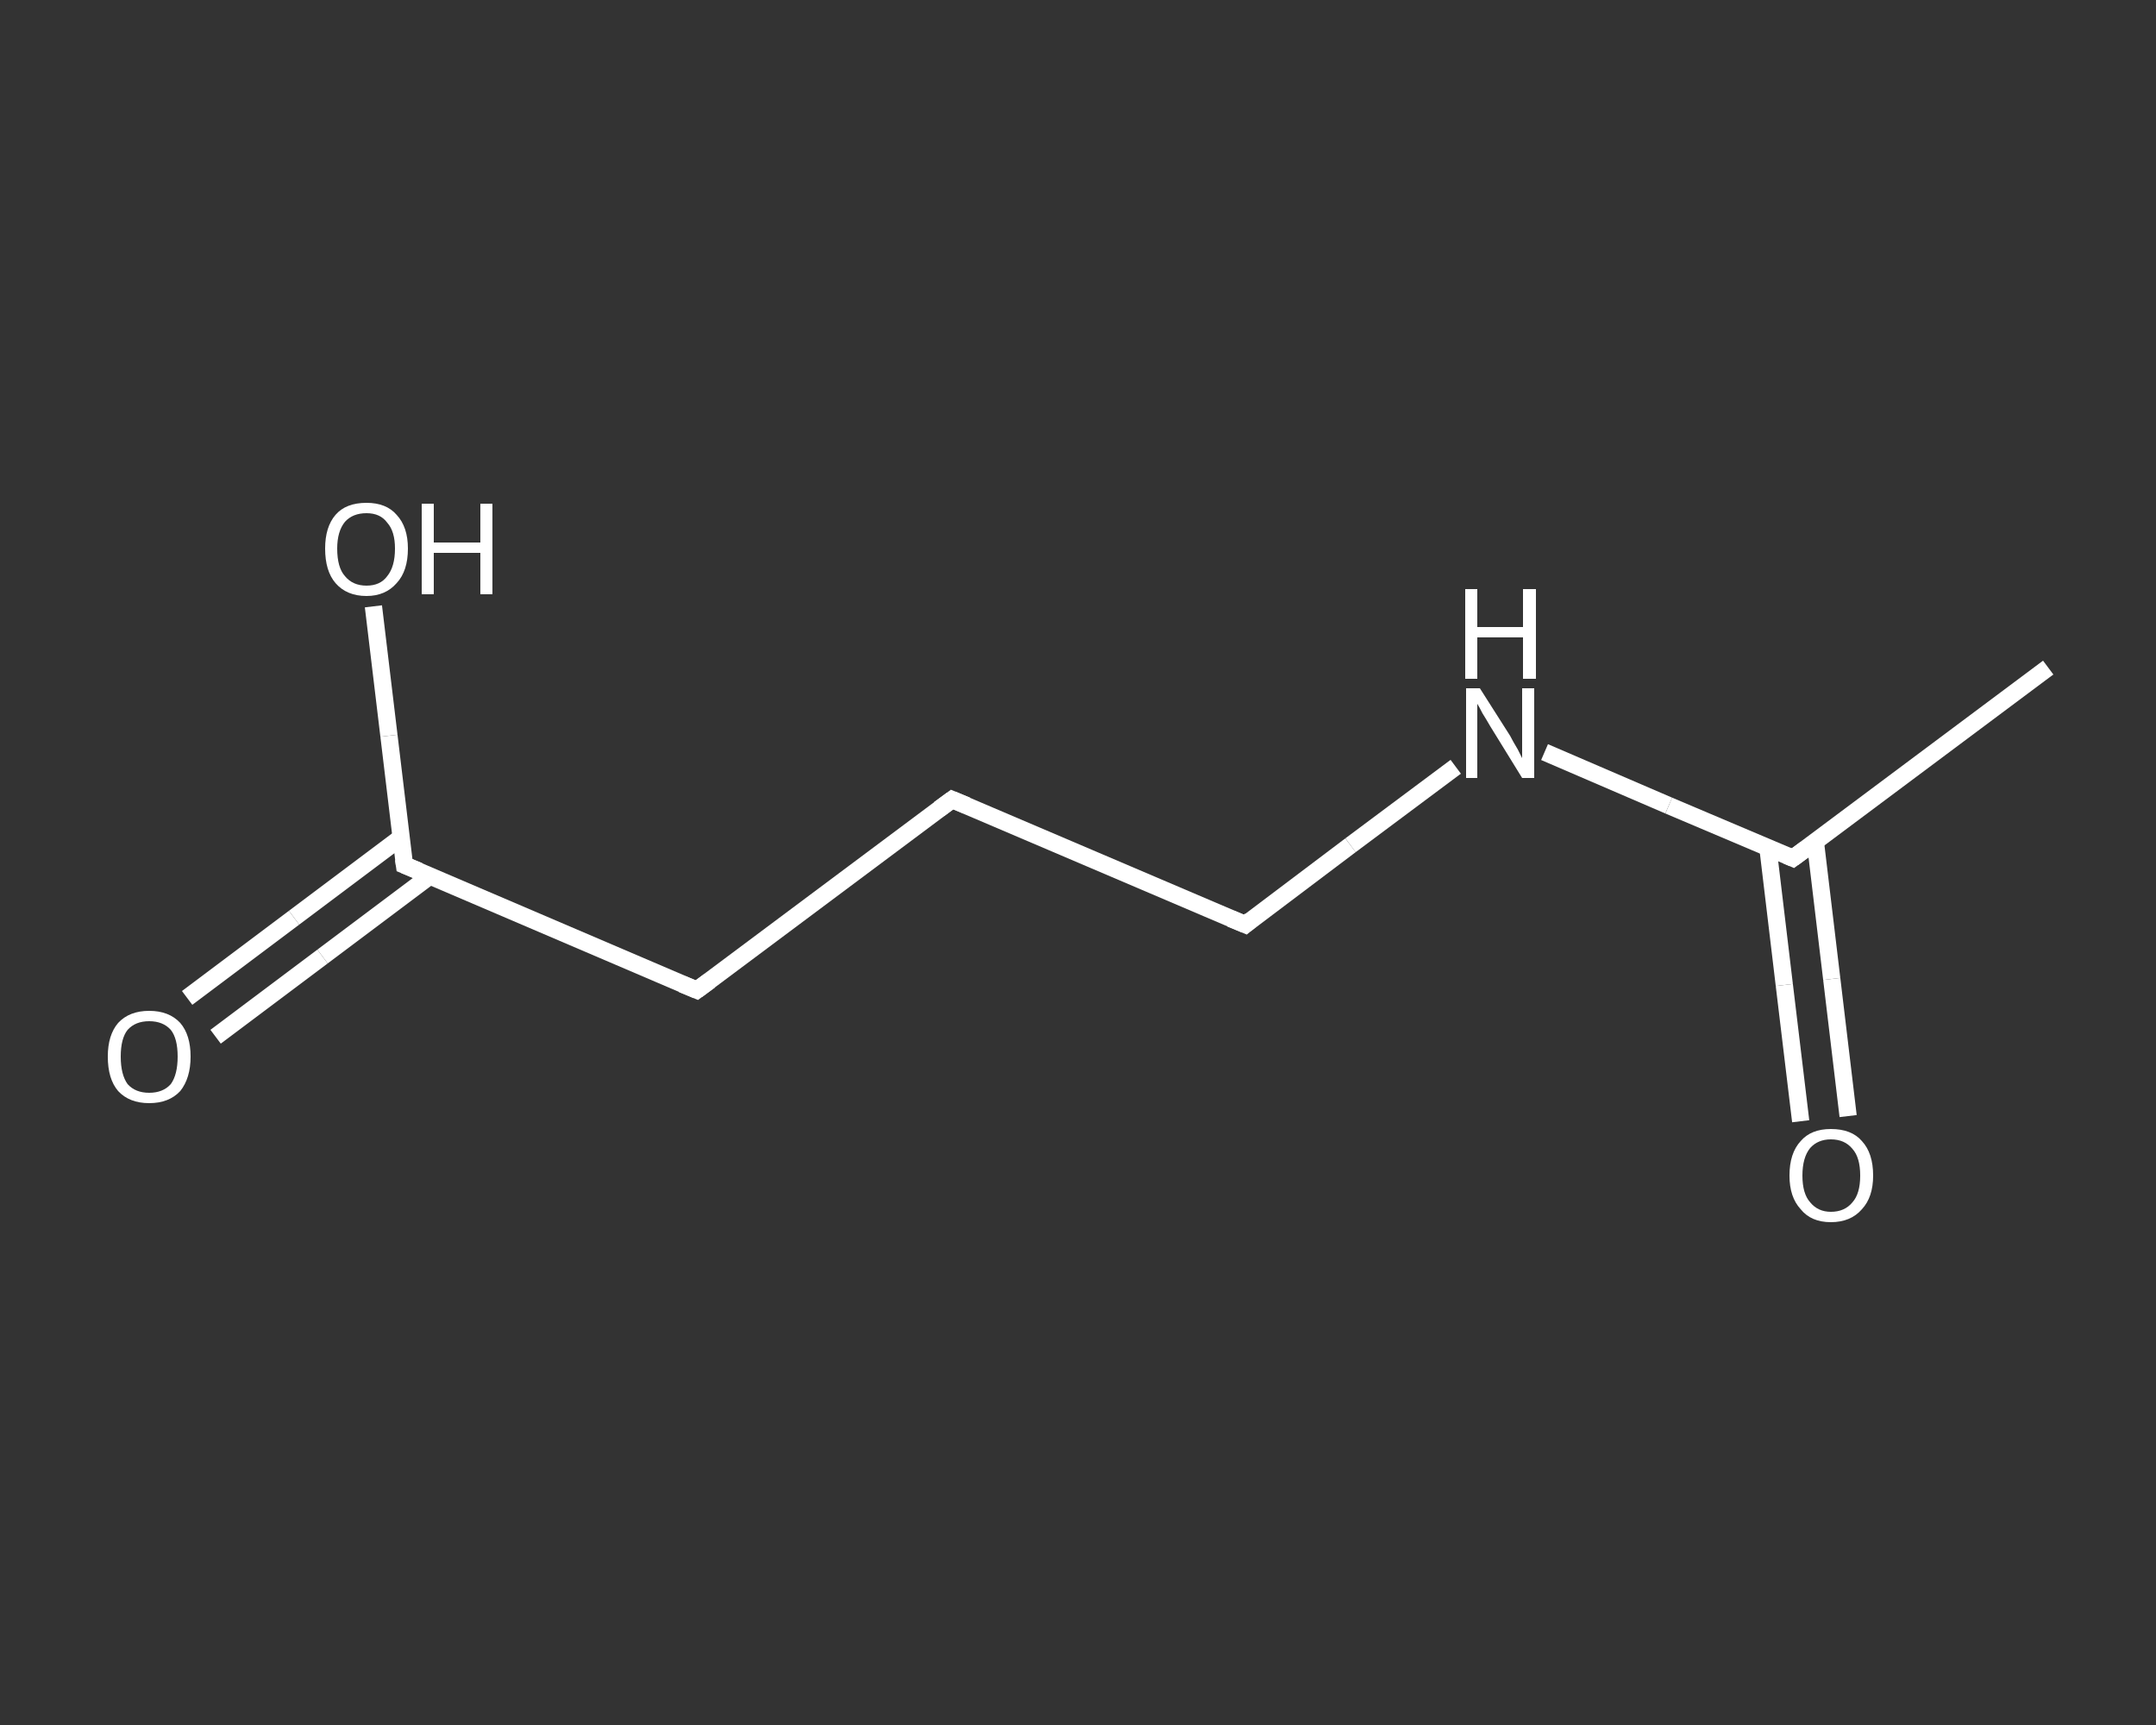 <?xml version='1.0' encoding='iso-8859-1'?>
<svg version='1.1' baseProfile='full'
              xmlns='http://www.w3.org/2000/svg'
                      xmlns:rdkit='http://www.rdkit.org/xml'
                      xmlns:xlink='http://www.w3.org/1999/xlink'
                  xml:space='preserve'
width='250px' height='200px' viewBox='0 0 250 200'>
<rect x="0" y="0" width="250" height="200" fill="#333333" stroke="none"/>
<!-- END OF HEADER -->
<rect style='opacity:1.0;fill:transparent;stroke:none' width='250.0' height='200.0' x='0.0' y='0.0'> </rect>
<path class='bond-0 atom-0 atom-1' d='M 237.5,77.4 L 207.9,99.5' style='fill:none;fill-rule:evenodd;stroke:#FFFFFF;stroke-width:2.0px;stroke-linecap:butt;stroke-linejoin:miter;stroke-opacity:1' />
<path class='bond-1 atom-1 atom-2' d='M 205.0,98.3 L 206.9,114.2' style='fill:none;fill-rule:evenodd;stroke:#FFFFFF;stroke-width:2.0px;stroke-linecap:butt;stroke-linejoin:miter;stroke-opacity:1' />
<path class='bond-1 atom-1 atom-2' d='M 206.9,114.2 L 208.8,130.0' style='fill:none;fill-rule:evenodd;stroke:#FFFFFF;stroke-width:2.0px;stroke-linecap:butt;stroke-linejoin:miter;stroke-opacity:1' />
<path class='bond-1 atom-1 atom-2' d='M 210.5,97.6 L 212.4,113.5' style='fill:none;fill-rule:evenodd;stroke:#FFFFFF;stroke-width:2.0px;stroke-linecap:butt;stroke-linejoin:miter;stroke-opacity:1' />
<path class='bond-1 atom-1 atom-2' d='M 212.4,113.5 L 214.3,129.4' style='fill:none;fill-rule:evenodd;stroke:#FFFFFF;stroke-width:2.0px;stroke-linecap:butt;stroke-linejoin:miter;stroke-opacity:1' />
<path class='bond-2 atom-1 atom-3' d='M 207.9,99.5 L 193.5,93.4' style='fill:none;fill-rule:evenodd;stroke:#FFFFFF;stroke-width:2.0px;stroke-linecap:butt;stroke-linejoin:miter;stroke-opacity:1' />
<path class='bond-2 atom-1 atom-3' d='M 193.5,93.4 L 179.1,87.2' style='fill:none;fill-rule:evenodd;stroke:#FFFFFF;stroke-width:2.0px;stroke-linecap:butt;stroke-linejoin:miter;stroke-opacity:1' />
<path class='bond-3 atom-3 atom-4' d='M 168.8,88.9 L 156.6,98.0' style='fill:none;fill-rule:evenodd;stroke:#FFFFFF;stroke-width:2.0px;stroke-linecap:butt;stroke-linejoin:miter;stroke-opacity:1' />
<path class='bond-3 atom-3 atom-4' d='M 156.6,98.0 L 144.4,107.2' style='fill:none;fill-rule:evenodd;stroke:#FFFFFF;stroke-width:2.0px;stroke-linecap:butt;stroke-linejoin:miter;stroke-opacity:1' />
<path class='bond-4 atom-4 atom-5' d='M 144.4,107.2 L 110.4,92.7' style='fill:none;fill-rule:evenodd;stroke:#FFFFFF;stroke-width:2.0px;stroke-linecap:butt;stroke-linejoin:miter;stroke-opacity:1' />
<path class='bond-5 atom-5 atom-6' d='M 110.4,92.7 L 80.8,114.8' style='fill:none;fill-rule:evenodd;stroke:#FFFFFF;stroke-width:2.0px;stroke-linecap:butt;stroke-linejoin:miter;stroke-opacity:1' />
<path class='bond-6 atom-6 atom-7' d='M 80.8,114.8 L 46.9,100.3' style='fill:none;fill-rule:evenodd;stroke:#FFFFFF;stroke-width:2.0px;stroke-linecap:butt;stroke-linejoin:miter;stroke-opacity:1' />
<path class='bond-7 atom-7 atom-8' d='M 46.5,97.1 L 34.1,106.4' style='fill:none;fill-rule:evenodd;stroke:#FFFFFF;stroke-width:2.0px;stroke-linecap:butt;stroke-linejoin:miter;stroke-opacity:1' />
<path class='bond-7 atom-7 atom-8' d='M 34.1,106.4 L 21.7,115.7' style='fill:none;fill-rule:evenodd;stroke:#FFFFFF;stroke-width:2.0px;stroke-linecap:butt;stroke-linejoin:miter;stroke-opacity:1' />
<path class='bond-7 atom-7 atom-8' d='M 49.8,101.6 L 37.4,110.9' style='fill:none;fill-rule:evenodd;stroke:#FFFFFF;stroke-width:2.0px;stroke-linecap:butt;stroke-linejoin:miter;stroke-opacity:1' />
<path class='bond-7 atom-7 atom-8' d='M 37.4,110.9 L 25.0,120.2' style='fill:none;fill-rule:evenodd;stroke:#FFFFFF;stroke-width:2.0px;stroke-linecap:butt;stroke-linejoin:miter;stroke-opacity:1' />
<path class='bond-8 atom-7 atom-9' d='M 46.9,100.3 L 45.1,85.3' style='fill:none;fill-rule:evenodd;stroke:#FFFFFF;stroke-width:2.0px;stroke-linecap:butt;stroke-linejoin:miter;stroke-opacity:1' />
<path class='bond-8 atom-7 atom-9' d='M 45.1,85.3 L 43.3,70.3' style='fill:none;fill-rule:evenodd;stroke:#FFFFFF;stroke-width:2.0px;stroke-linecap:butt;stroke-linejoin:miter;stroke-opacity:1' />
<path d='M 209.4,98.4 L 207.9,99.5 L 207.2,99.2' style='fill:none;stroke:#FFFFFF;stroke-width:2.0px;stroke-linecap:butt;stroke-linejoin:miter;stroke-opacity:1;' />
<path d='M 145.0,106.7 L 144.4,107.2 L 142.7,106.5' style='fill:none;stroke:#FFFFFF;stroke-width:2.0px;stroke-linecap:butt;stroke-linejoin:miter;stroke-opacity:1;' />
<path d='M 112.1,93.4 L 110.4,92.7 L 108.9,93.8' style='fill:none;stroke:#FFFFFF;stroke-width:2.0px;stroke-linecap:butt;stroke-linejoin:miter;stroke-opacity:1;' />
<path d='M 82.3,113.7 L 80.8,114.8 L 79.1,114.1' style='fill:none;stroke:#FFFFFF;stroke-width:2.0px;stroke-linecap:butt;stroke-linejoin:miter;stroke-opacity:1;' />
<path d='M 48.6,101.0 L 46.9,100.3 L 46.8,99.6' style='fill:none;stroke:#FFFFFF;stroke-width:2.0px;stroke-linecap:butt;stroke-linejoin:miter;stroke-opacity:1;' />
<path class='atom-2' d='M 207.5 136.3
Q 207.5 133.7, 208.8 132.3
Q 210.0 130.9, 212.3 130.9
Q 214.7 130.9, 215.9 132.3
Q 217.2 133.7, 217.2 136.3
Q 217.2 138.8, 215.9 140.2
Q 214.6 141.7, 212.3 141.7
Q 210.0 141.7, 208.8 140.2
Q 207.5 138.8, 207.5 136.3
M 212.3 140.5
Q 213.9 140.5, 214.8 139.4
Q 215.7 138.4, 215.7 136.3
Q 215.7 134.2, 214.8 133.2
Q 213.9 132.1, 212.3 132.1
Q 210.8 132.1, 209.9 133.1
Q 209.0 134.2, 209.0 136.3
Q 209.0 138.4, 209.9 139.4
Q 210.8 140.5, 212.3 140.5
' fill='#FFFFFF'/>
<path class='atom-3' d='M 171.6 79.8
L 175.1 85.3
Q 175.4 85.9, 176.0 86.9
Q 176.5 87.9, 176.5 87.9
L 176.5 79.8
L 177.9 79.8
L 177.9 90.2
L 176.5 90.2
L 172.8 84.2
Q 172.4 83.5, 171.9 82.7
Q 171.5 81.9, 171.3 81.6
L 171.3 90.2
L 170.0 90.2
L 170.0 79.8
L 171.6 79.8
' fill='#FFFFFF'/>
<path class='atom-3' d='M 169.9 68.3
L 171.3 68.3
L 171.3 72.7
L 176.6 72.7
L 176.6 68.3
L 178.1 68.3
L 178.1 78.7
L 176.6 78.7
L 176.6 73.9
L 171.3 73.9
L 171.3 78.7
L 169.9 78.7
L 169.9 68.3
' fill='#FFFFFF'/>
<path class='atom-8' d='M 12.5 122.5
Q 12.5 120.0, 13.7 118.6
Q 15.0 117.2, 17.3 117.2
Q 19.6 117.2, 20.9 118.6
Q 22.1 120.0, 22.1 122.5
Q 22.1 125.0, 20.9 126.5
Q 19.6 127.9, 17.3 127.9
Q 15.0 127.9, 13.7 126.5
Q 12.5 125.1, 12.5 122.5
M 17.3 126.7
Q 18.9 126.7, 19.8 125.7
Q 20.6 124.6, 20.6 122.5
Q 20.6 120.4, 19.8 119.4
Q 18.9 118.4, 17.3 118.4
Q 15.7 118.4, 14.8 119.4
Q 14.0 120.4, 14.0 122.5
Q 14.0 124.6, 14.8 125.7
Q 15.7 126.7, 17.3 126.7
' fill='#FFFFFF'/>
<path class='atom-9' d='M 37.7 63.6
Q 37.7 61.1, 38.9 59.7
Q 40.1 58.3, 42.5 58.3
Q 44.8 58.3, 46.0 59.7
Q 47.3 61.1, 47.3 63.6
Q 47.3 66.2, 46.0 67.6
Q 44.7 69.1, 42.5 69.1
Q 40.2 69.1, 38.9 67.6
Q 37.7 66.2, 37.7 63.6
M 42.5 67.9
Q 44.1 67.9, 44.9 66.8
Q 45.8 65.7, 45.8 63.6
Q 45.8 61.6, 44.9 60.6
Q 44.1 59.5, 42.5 59.5
Q 40.9 59.5, 40.0 60.5
Q 39.1 61.6, 39.1 63.6
Q 39.1 65.8, 40.0 66.8
Q 40.9 67.9, 42.5 67.9
' fill='#FFFFFF'/>
<path class='atom-9' d='M 48.9 58.4
L 50.3 58.4
L 50.3 62.9
L 55.7 62.9
L 55.7 58.4
L 57.1 58.4
L 57.1 68.9
L 55.7 68.9
L 55.7 64.1
L 50.3 64.1
L 50.3 68.9
L 48.9 68.9
L 48.9 58.4
' fill='#FFFFFF'/>
</svg>
